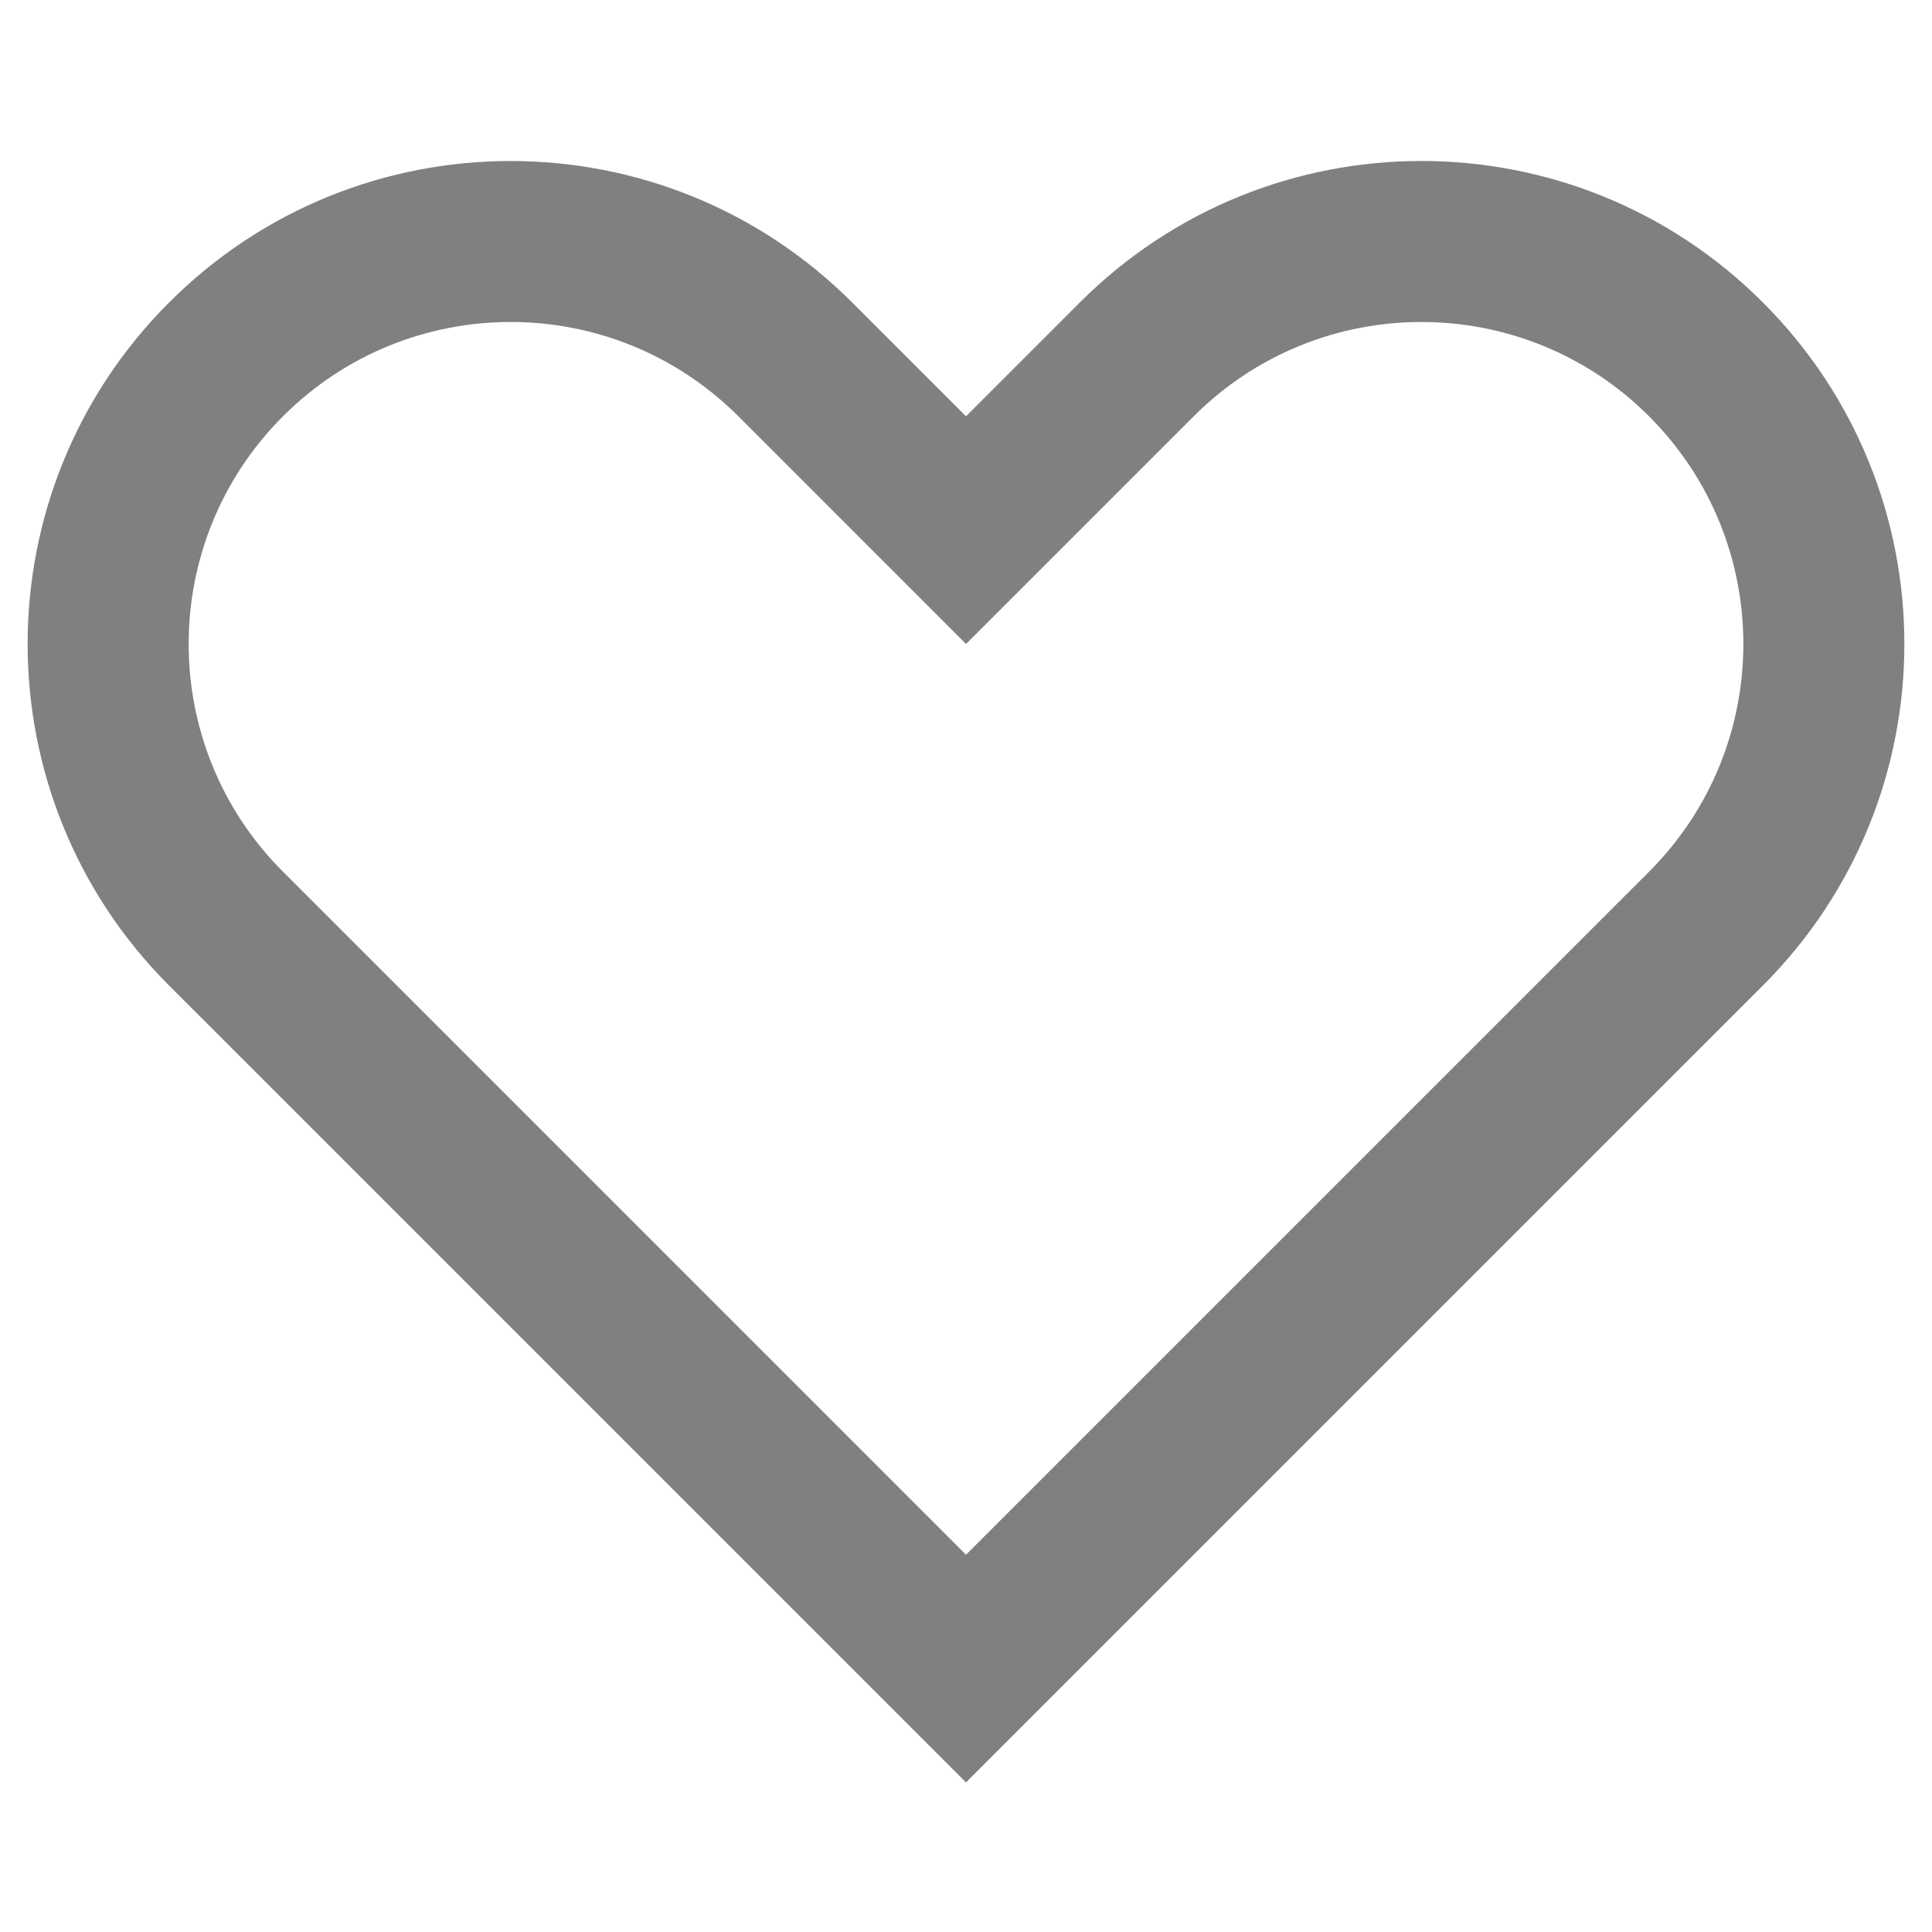 <svg viewBox="0 0 96 96" xml:space="preserve" xmlns="http://www.w3.org/2000/svg"><path d="M87.598 15.029c-9.373-9.373-24.568-9.373-33.94 0L48 20.686l-5.657-5.656c-9.373-9.373-24.569-9.373-33.941 0-9.373 9.373-9.373 24.568 0 33.941l5.657 5.654L48 88.566l33.941-33.941 5.656-5.654c9.374-9.373 9.374-24.569.001-33.942zM70.627 54.627 48 77.254 25.374 54.627 14.061 43.314c-6.249-6.248-6.249-16.379 0-22.629 6.249-6.248 16.379-6.248 22.627 0L48 32l11.314-11.314c6.248-6.248 16.379-6.248 22.627 0 6.248 6.25 6.248 16.379 0 22.629L70.627 54.627z" fill="gray" class="fill-000000"></path></svg>